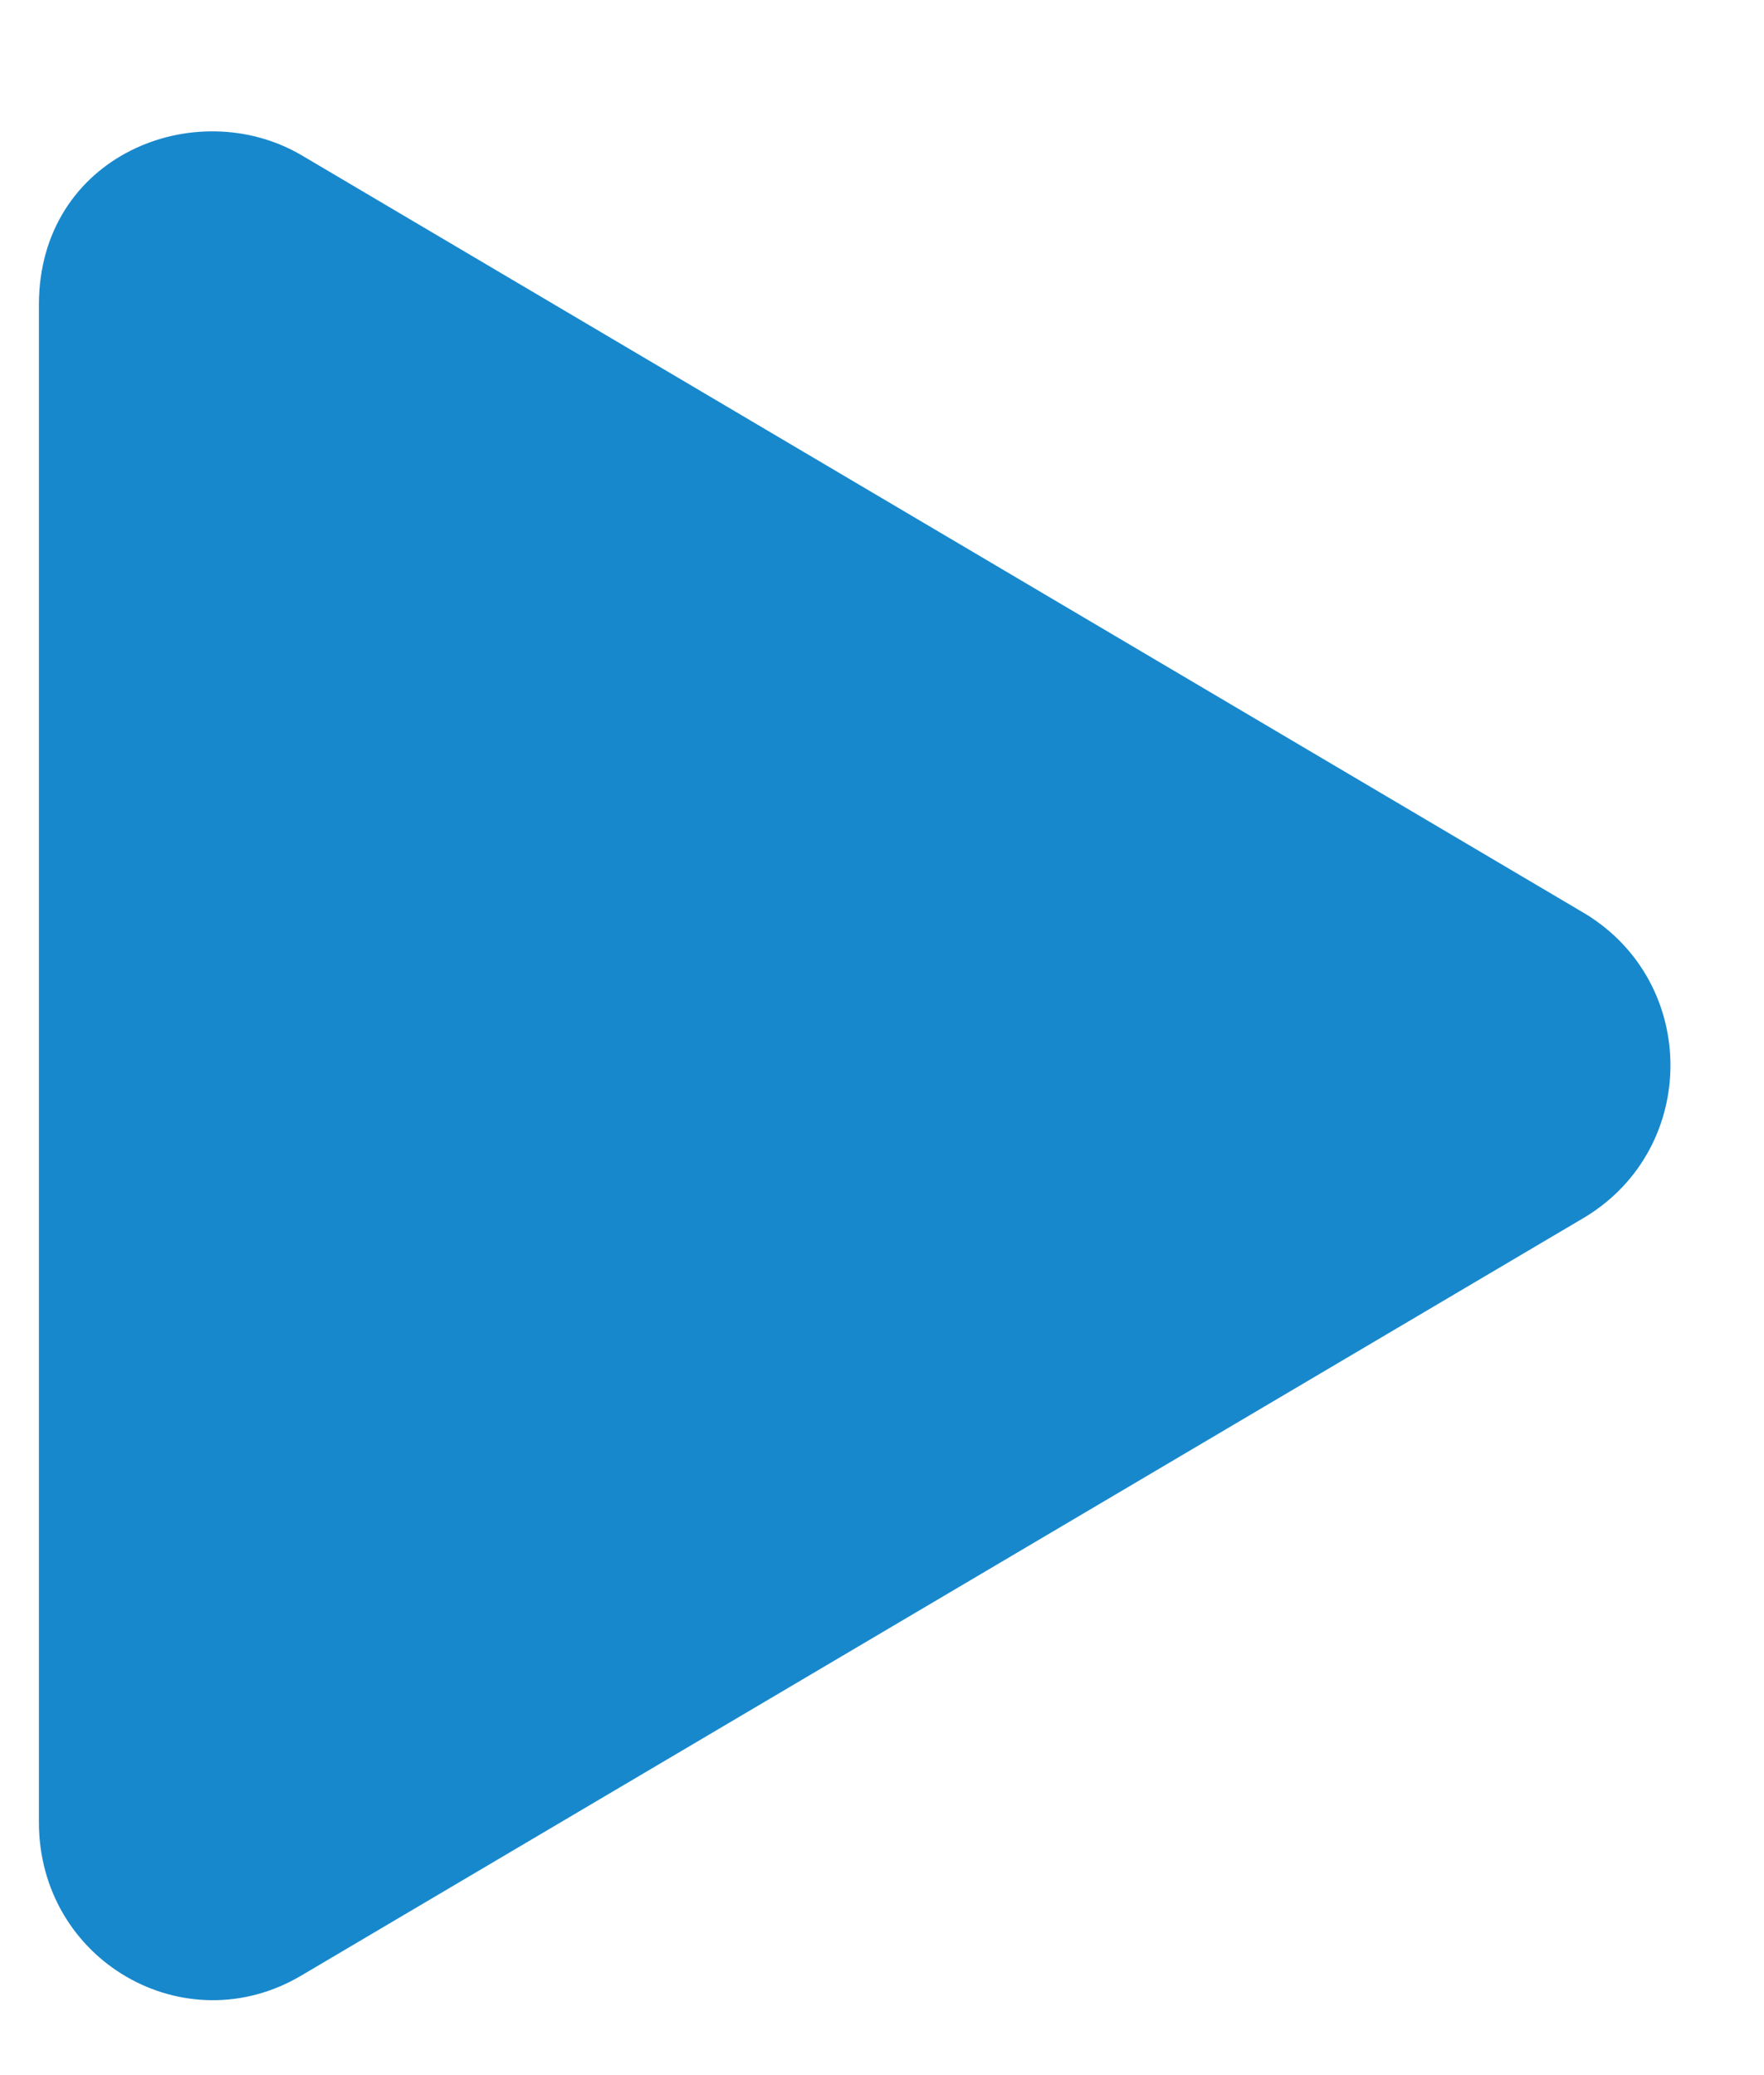 <svg width="17" height="20" viewBox="0 0 17 20" fill="none" xmlns="http://www.w3.org/2000/svg">
<path d="M15.281 8.809C16.371 9.477 16.371 11.059 15.281 11.727L2.906 19.039C1.781 19.707 0.375 18.898 0.375 17.562V2.938C0.375 1.496 1.887 0.898 2.906 1.496L15.281 8.809Z" fill="#1888CD"/>
</svg>
